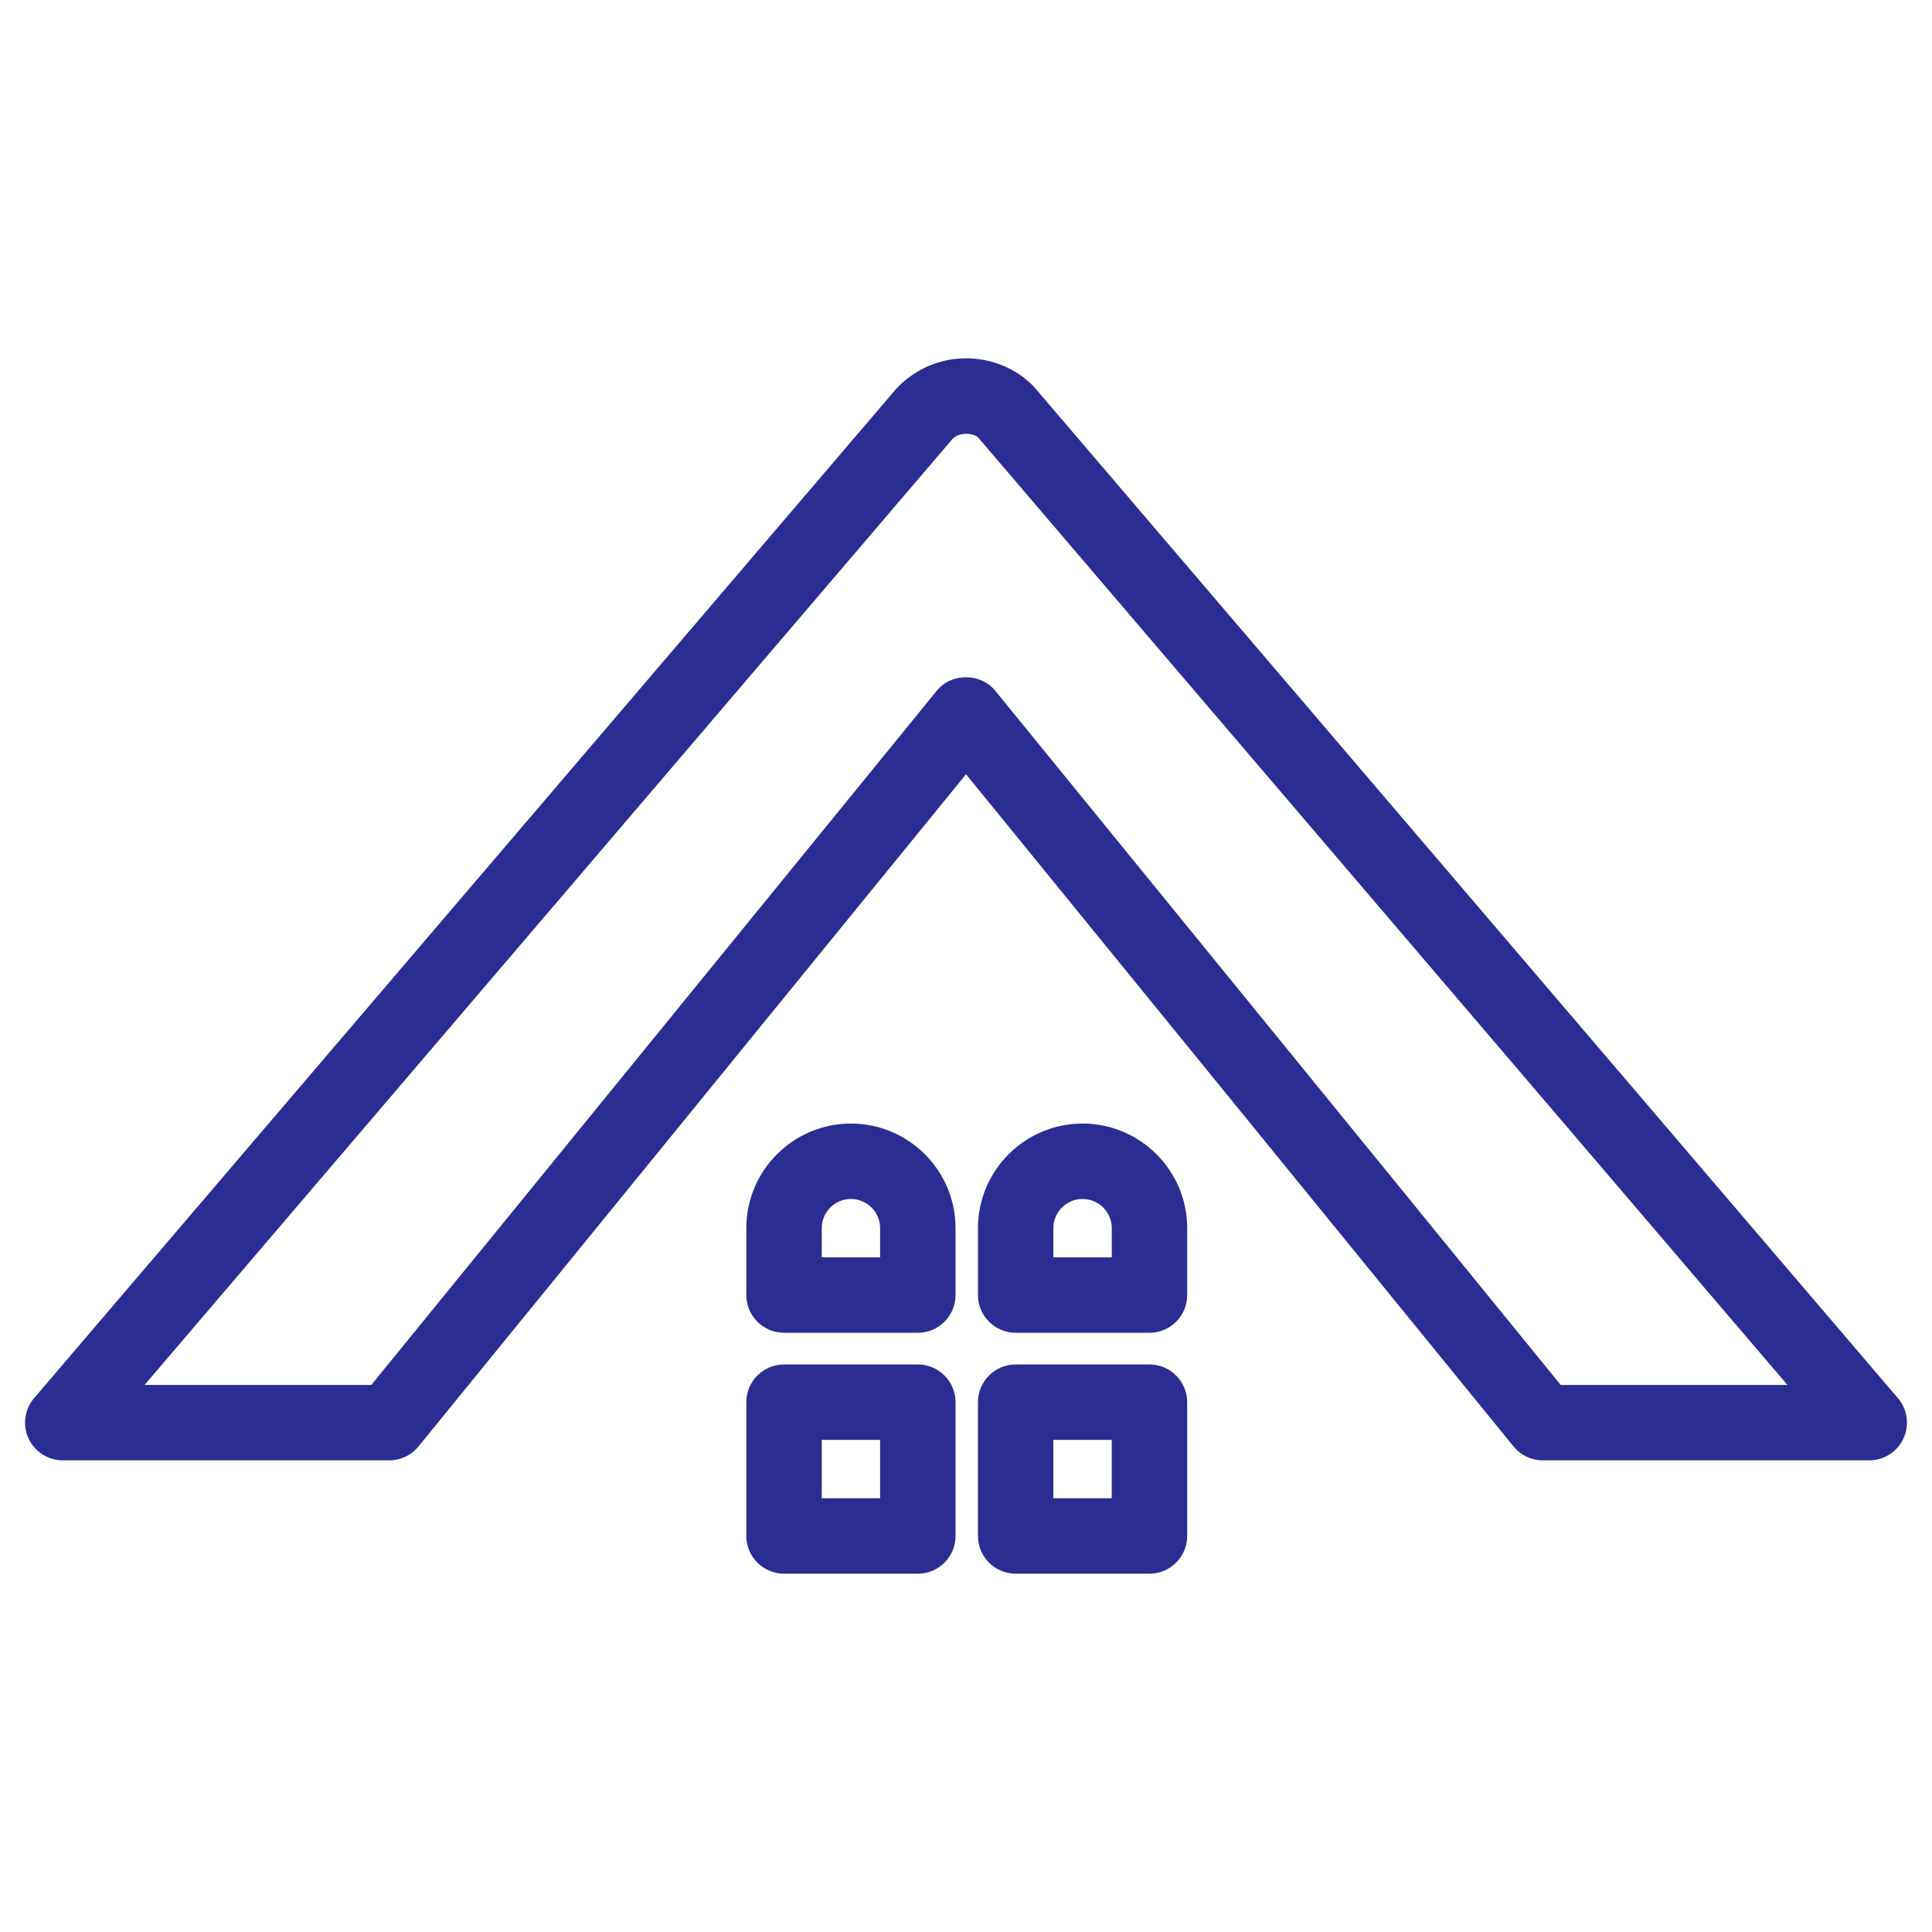 <?xml version="1.0" encoding="UTF-8"?><svg id="a" xmlns="http://www.w3.org/2000/svg" viewBox="0 0 150 150"><defs><style>.b{fill:#2b2d93;}</style></defs><path class="b" d="m147.353,108.551L80.271,30.021c-1.346-1.399-3.26-2.201-5.256-2.201h-.007c-2.045.002-3.943.81-5.394,2.329L2.648,108.55c-.742.867-.911,2.096-.433,3.127.476,1.035,1.519,1.703,2.659,1.703h25.347c.886,0,1.715-.394,2.269-1.079l42.511-52.189,42.509,52.187c.558.687,1.385,1.081,2.271,1.081h25.347v-0c1.14,0,2.183-.668,2.657-1.701.478-1.035.31-2.263-.431-3.129Zm-8.576-1.025h-17.604l-43.901-53.895c-.541-.667-1.368-1.05-2.271-1.05h-.001c-.902,0-1.73.382-2.269,1.048l-43.902,53.897H11.224l62.728-73.448c.242-.253.627-.399,1.056-.4h.005c.395,0,.776.131.919.275l62.844,73.573Z"/><path class="b" d="m71.26,105.937h-10.388c-1.614,0-2.928,1.313-2.928,2.928v10.389c0,1.614,1.313,2.927,2.928,2.927h10.388c1.614,0,2.928-1.313,2.928-2.927v-10.389c0-1.614-1.313-2.928-2.928-2.928Zm-2.928,5.855v4.533h-4.533v-4.533h4.533Z"/><path class="b" d="m89.244,105.937h-10.388c-1.615,0-2.928,1.313-2.928,2.928v10.389c0,1.614,1.313,2.927,2.928,2.927h10.388c1.615,0,2.928-1.313,2.928-2.927v-10.389c0-1.614-1.313-2.928-2.928-2.928Zm-2.928,5.855v4.533h-4.534v-4.533h4.534Z"/><path class="b" d="m66.066,87.233c-4.478,0-8.122,3.643-8.122,8.122v5.194c0,1.614,1.313,2.928,2.928,2.928h10.388c1.614,0,2.928-1.313,2.928-2.928v-5.194c0-4.478-3.643-8.122-8.122-8.122Zm2.266,8.122v2.266h-4.533v-2.266c0-1.25,1.017-2.267,2.267-2.267s2.266,1.017,2.266,2.267Z"/><path class="b" d="m84.05,87.233c-4.478,0-8.121,3.643-8.121,8.122v5.194c0,1.614,1.313,2.928,2.928,2.928h10.388c1.615,0,2.928-1.313,2.928-2.928v-5.194c0-4.478-3.643-8.122-8.122-8.122Zm2.267,8.122v2.266h-4.534v-2.266c0-1.25,1.017-2.267,2.267-2.267s2.267,1.017,2.267,2.267Z"/></svg>